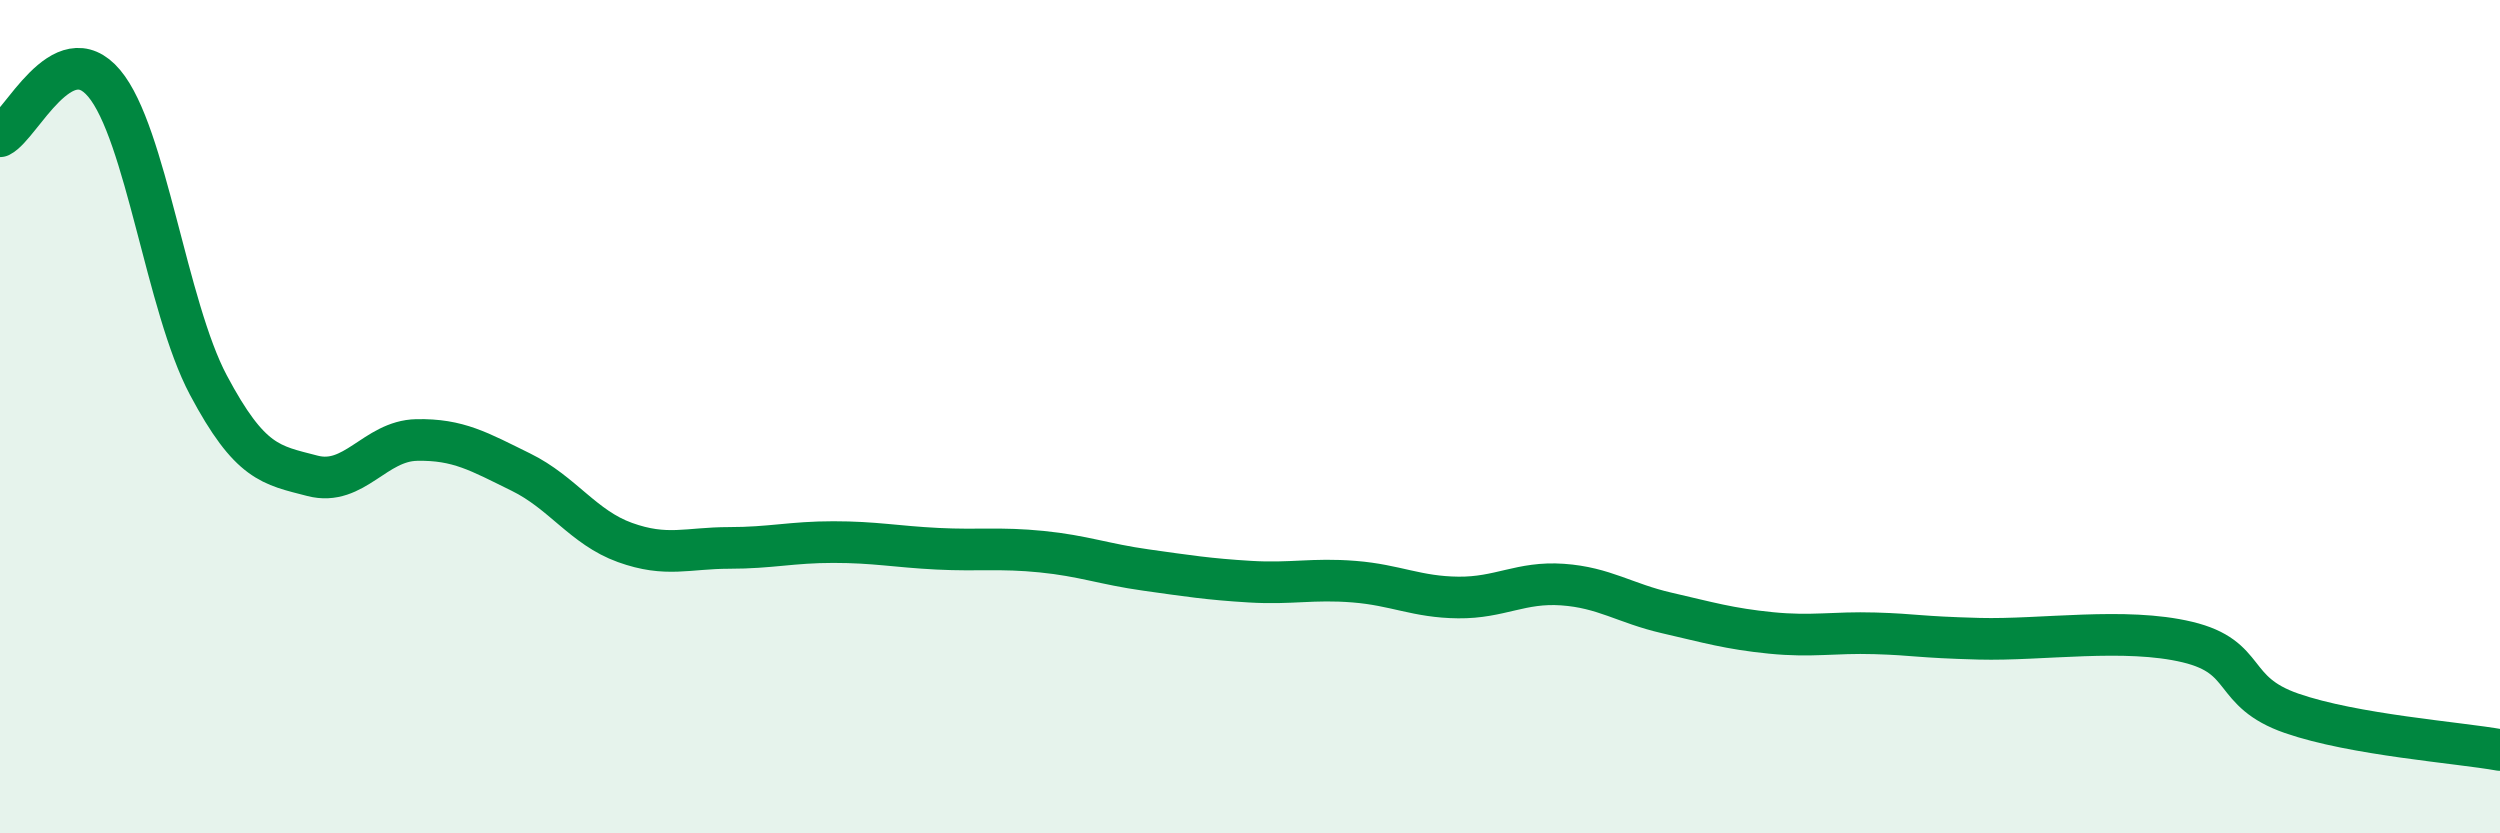 
    <svg width="60" height="20" viewBox="0 0 60 20" xmlns="http://www.w3.org/2000/svg">
      <path
        d="M 0,3.27 C 0.5,3.02 1.5,0.81 2.5,2 C 3.5,3.19 4,7.36 5,9.24 C 6,11.12 6.5,11.16 7.5,11.42 C 8.5,11.68 9,10.58 10,10.56 C 11,10.54 11.5,10.84 12.5,11.33 C 13.5,11.82 14,12.66 15,13.02 C 16,13.38 16.5,13.15 17.5,13.15 C 18.5,13.15 19,13.01 20,13.01 C 21,13.01 21.5,13.12 22.5,13.17 C 23.5,13.22 24,13.14 25,13.24 C 26,13.34 26.5,13.54 27.5,13.68 C 28.5,13.82 29,13.9 30,13.96 C 31,14.02 31.5,13.88 32.5,13.96 C 33.5,14.04 34,14.33 35,14.34 C 36,14.35 36.5,13.96 37.5,14.03 C 38.5,14.1 39,14.48 40,14.71 C 41,14.94 41.5,15.09 42.5,15.19 C 43.5,15.29 44,15.17 45,15.2 C 46,15.23 46,15.29 47.5,15.33 C 49,15.37 51,15.05 52.5,15.41 C 54,15.77 53.5,16.6 55,17.12 C 56.5,17.64 59,17.82 60,18L60 20L0 20Z"
        fill="#008740"
        opacity="0.1"
        stroke-linecap="round"
        stroke-linejoin="round"
      />
      <path
        d="M 0,3.27 C 0.5,3.02 1.5,0.81 2.5,2 C 3.5,3.19 4,7.36 5,9.24 C 6,11.12 6.5,11.16 7.5,11.42 C 8.5,11.68 9,10.58 10,10.56 C 11,10.54 11.5,10.84 12.5,11.33 C 13.5,11.82 14,12.66 15,13.02 C 16,13.38 16.5,13.15 17.5,13.15 C 18.5,13.15 19,13.01 20,13.01 C 21,13.01 21.5,13.12 22.5,13.17 C 23.5,13.22 24,13.14 25,13.24 C 26,13.34 26.5,13.54 27.5,13.68 C 28.5,13.82 29,13.9 30,13.96 C 31,14.02 31.5,13.88 32.5,13.96 C 33.5,14.04 34,14.33 35,14.34 C 36,14.35 36.5,13.96 37.5,14.03 C 38.5,14.1 39,14.48 40,14.71 C 41,14.94 41.5,15.09 42.5,15.19 C 43.5,15.29 44,15.17 45,15.2 C 46,15.23 46,15.29 47.5,15.33 C 49,15.37 51,15.05 52.5,15.41 C 54,15.77 53.5,16.6 55,17.12 C 56.5,17.64 59,17.82 60,18"
        stroke="#008740"
        stroke-width="1"
        fill="none"
        stroke-linecap="round"
        stroke-linejoin="round"
      />
    </svg>
  